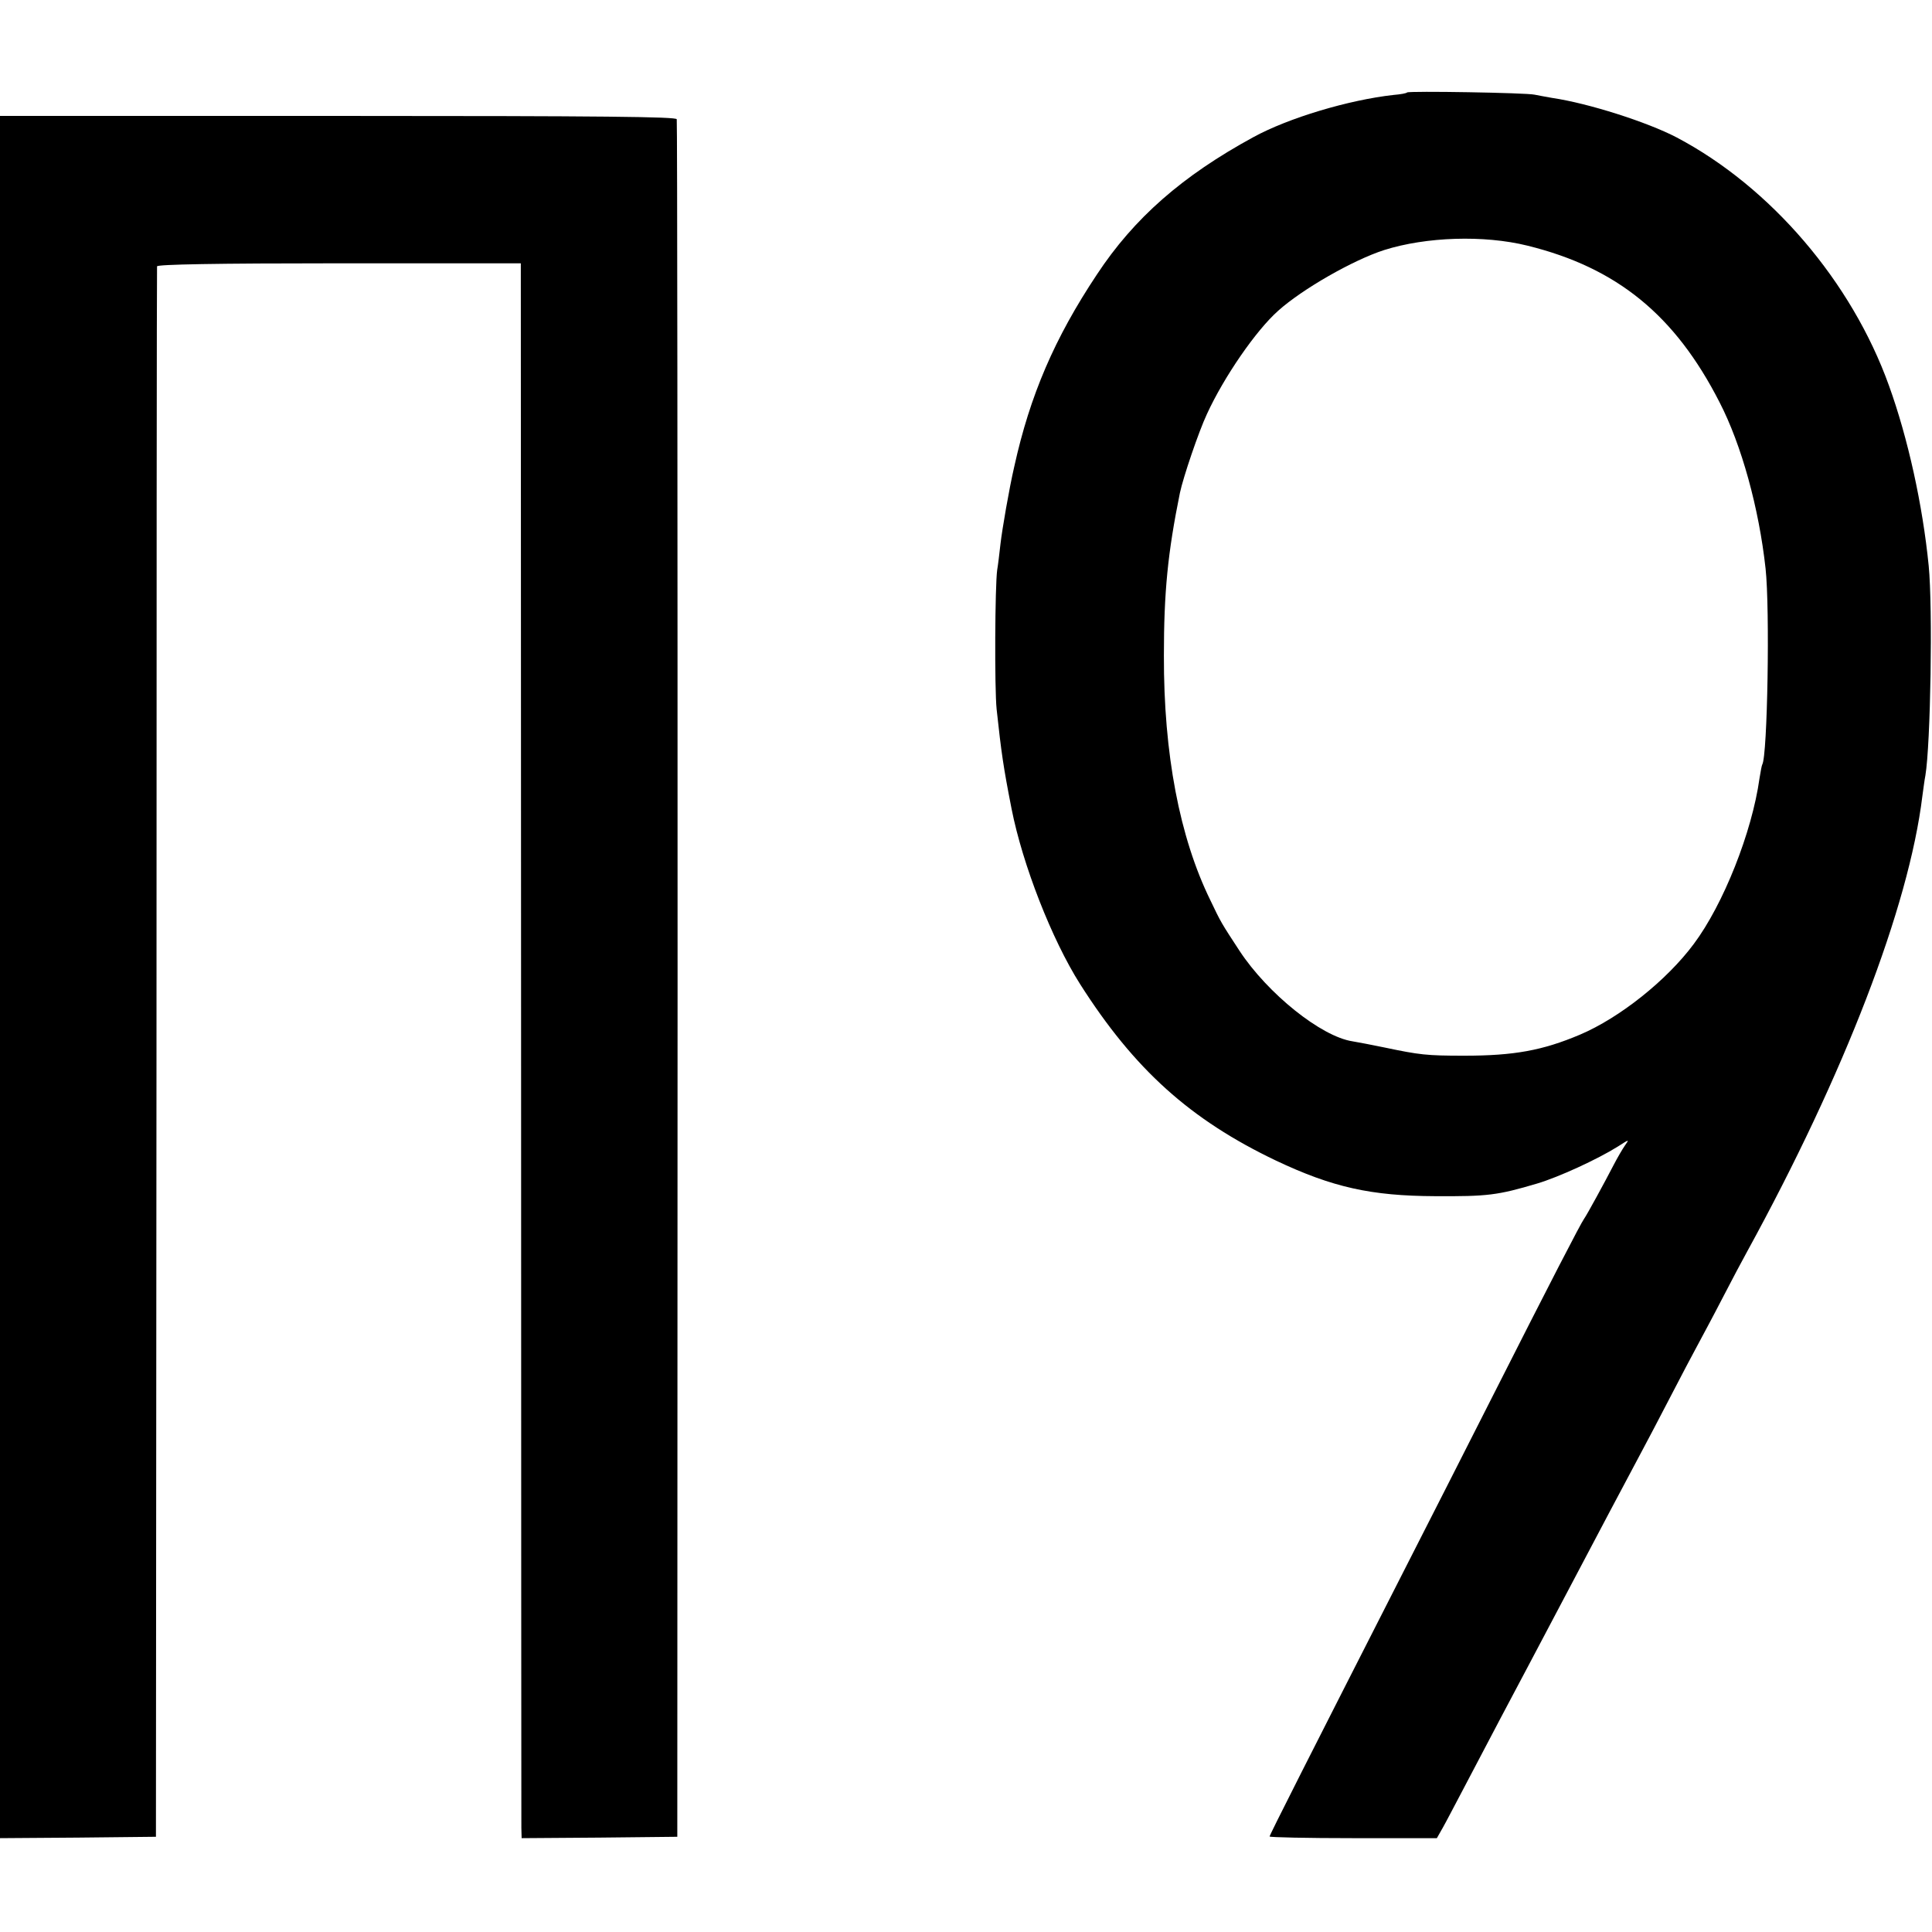 <?xml version="1.0" standalone="no"?>
<!DOCTYPE svg PUBLIC "-//W3C//DTD SVG 20010904//EN"
 "http://www.w3.org/TR/2001/REC-SVG-20010904/DTD/svg10.dtd">
<svg version="1.0" xmlns="http://www.w3.org/2000/svg"
 width="700pt" height="700pt" viewBox="0 0 700 700"
 preserveAspectRatio="xMidYMid meet">
<g transform="translate(0,700) scale(0.1,-0.1)"
fill="#000000" stroke="none">
<path d="M5098 6665 c-2 -3 -24 -7 -49 -9 -162 -18 -380 -83 -508 -153 -257
-140 -432 -293 -567 -498 -153 -230 -242 -437 -299 -695 -19 -82 -44 -228 -50
-280 -4 -36 -9 -78 -12 -95 -8 -56 -10 -429 -2 -505 17 -157 24 -207 54 -360
40 -203 146 -474 248 -635 197 -310 400 -492 710 -640 205 -97 345 -128 577
-129 190 -1 225 3 370 46 77 23 217 87 292 134 42 27 42 27 25 3 -9 -13 -27
-44 -40 -69 -32 -62 -98 -183 -107 -195 -12 -16 -125 -235 -330 -640 -106
-209 -245 -483 -310 -610 -362 -711 -500 -983 -500 -989 0 -3 136 -6 303 -6
l303 0 21 37 c12 21 42 79 68 128 135 257 164 312 240 455 45 85 108 205 140
265 105 199 229 434 270 510 18 33 65 123 105 200 40 77 85 163 100 190 15 28
56 104 90 170 34 66 75 143 90 170 353 644 586 1249 635 1650 4 28 8 61 11 75
19 114 27 609 12 760 -22 221 -75 462 -144 653 -135 376 -428 719 -769 899
-107 56 -321 124 -450 143 -22 4 -51 9 -65 12 -29 7 -456 14 -462 8z m436
-555 c325 -80 535 -252 696 -567 80 -155 143 -384 167 -603 16 -146 7 -679
-12 -710 -2 -3 -6 -26 -10 -50 -27 -195 -131 -457 -238 -600 -98 -132 -269
-268 -413 -329 -135 -57 -238 -76 -419 -76 -137 0 -161 3 -290 30 -44 9 -95
19 -114 22 -114 17 -308 173 -410 328 -66 101 -67 102 -106 184 -111 227 -169
529 -168 886 0 230 14 372 58 589 12 57 68 222 98 286 62 135 178 303 258 374
88 79 272 184 384 220 152 48 361 55 519 16z"/>
<path d="M0 3460 l0 -3120 283 2 282 3 2 2840 c0 1562 1 2845 2 2850 1 7 212
11 660 11 l658 0 1 -2816 c0 -1548 1 -2832 1 -2853 l1 -37 282 2 282 3 1 3105
c0 1708 -1 3111 -3 3118 -3 9 -258 12 -1228 12 l-1224 0 0 -3120z"/>
</g>
</svg>
